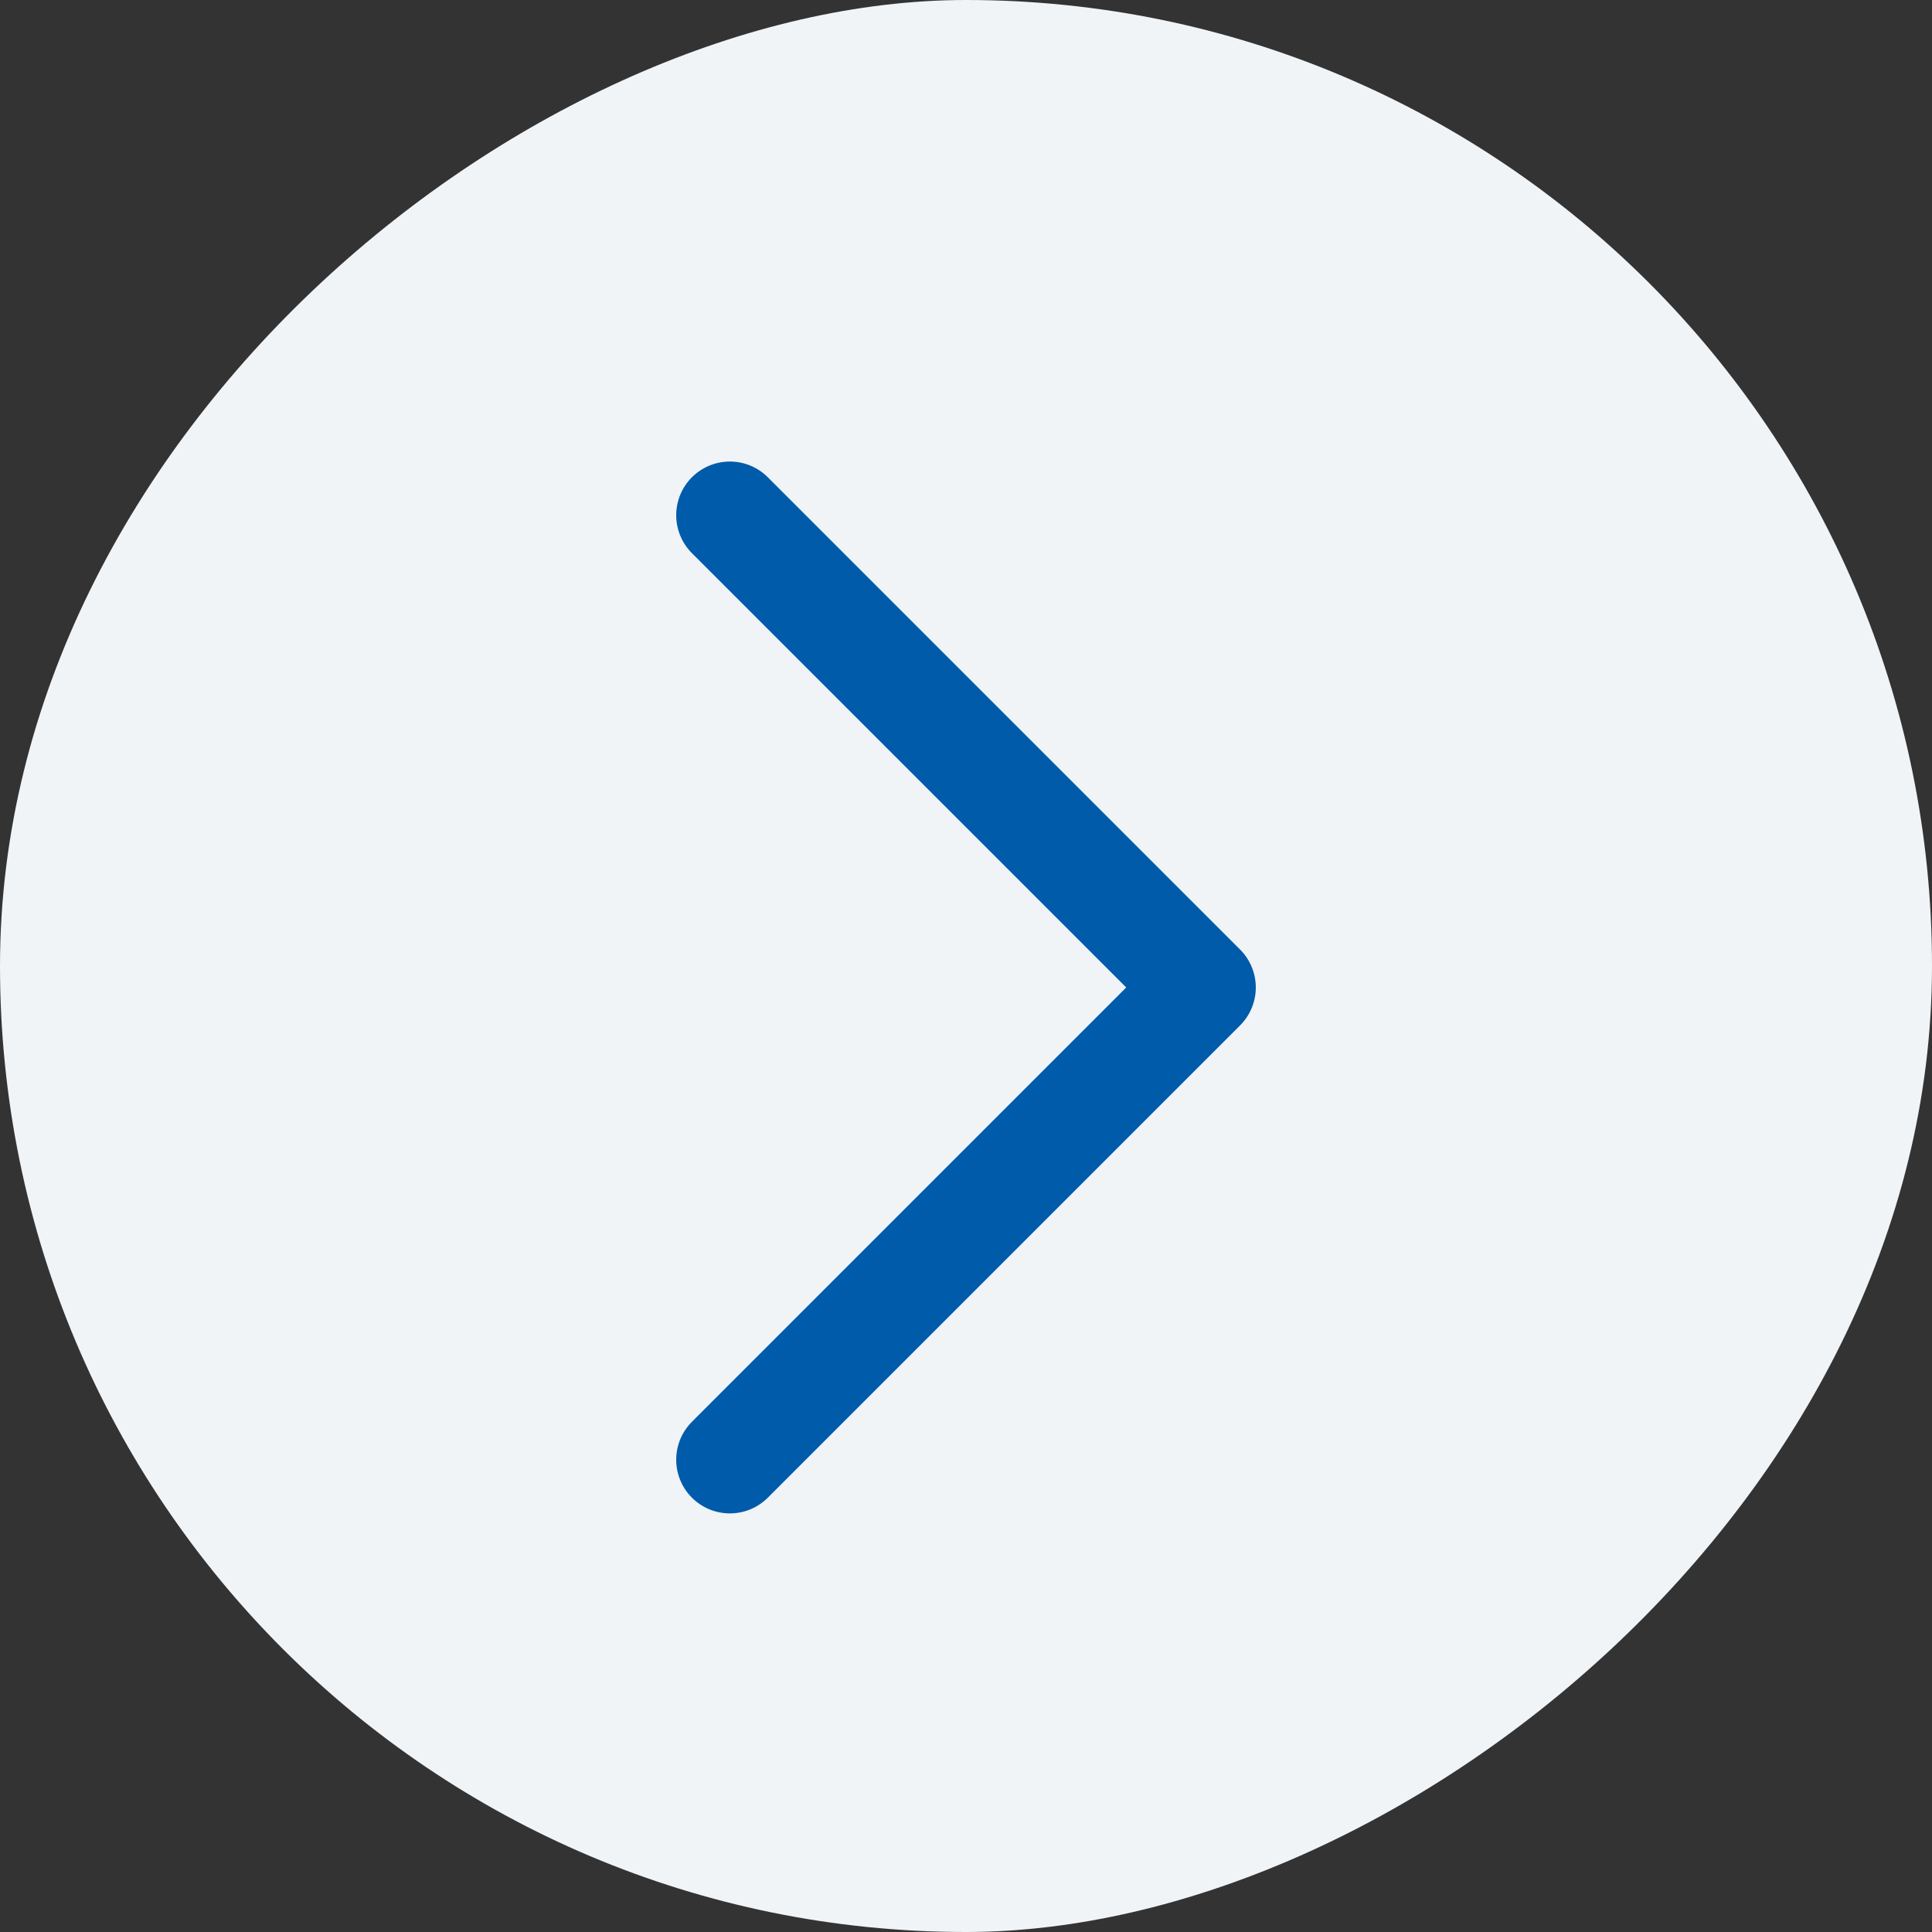<svg width="45" height="45" viewBox="0 0 45 45" fill="none" xmlns="http://www.w3.org/2000/svg">
<rect x="0" y="0" width="45" height="45" fill="#333333" stroke="none"/>
<g clip-path="url(#clip0_1412_396)">
<rect y="45" width="45" height="45" rx="22.5" transform="rotate(-90 0 45)" fill="#F0F4F7"/>
<path d="M17 34L28 23L17 12" stroke="#005BAA" stroke-width="2.5" stroke-linecap="round" stroke-linejoin="round"/>
</g>
<defs>
<clipPath id="clip0_1412_396">
<rect y="45" width="45" height="45" rx="22.5" transform="rotate(-90 0 45)" fill="white"/>
</clipPath>
</defs>
</svg>

